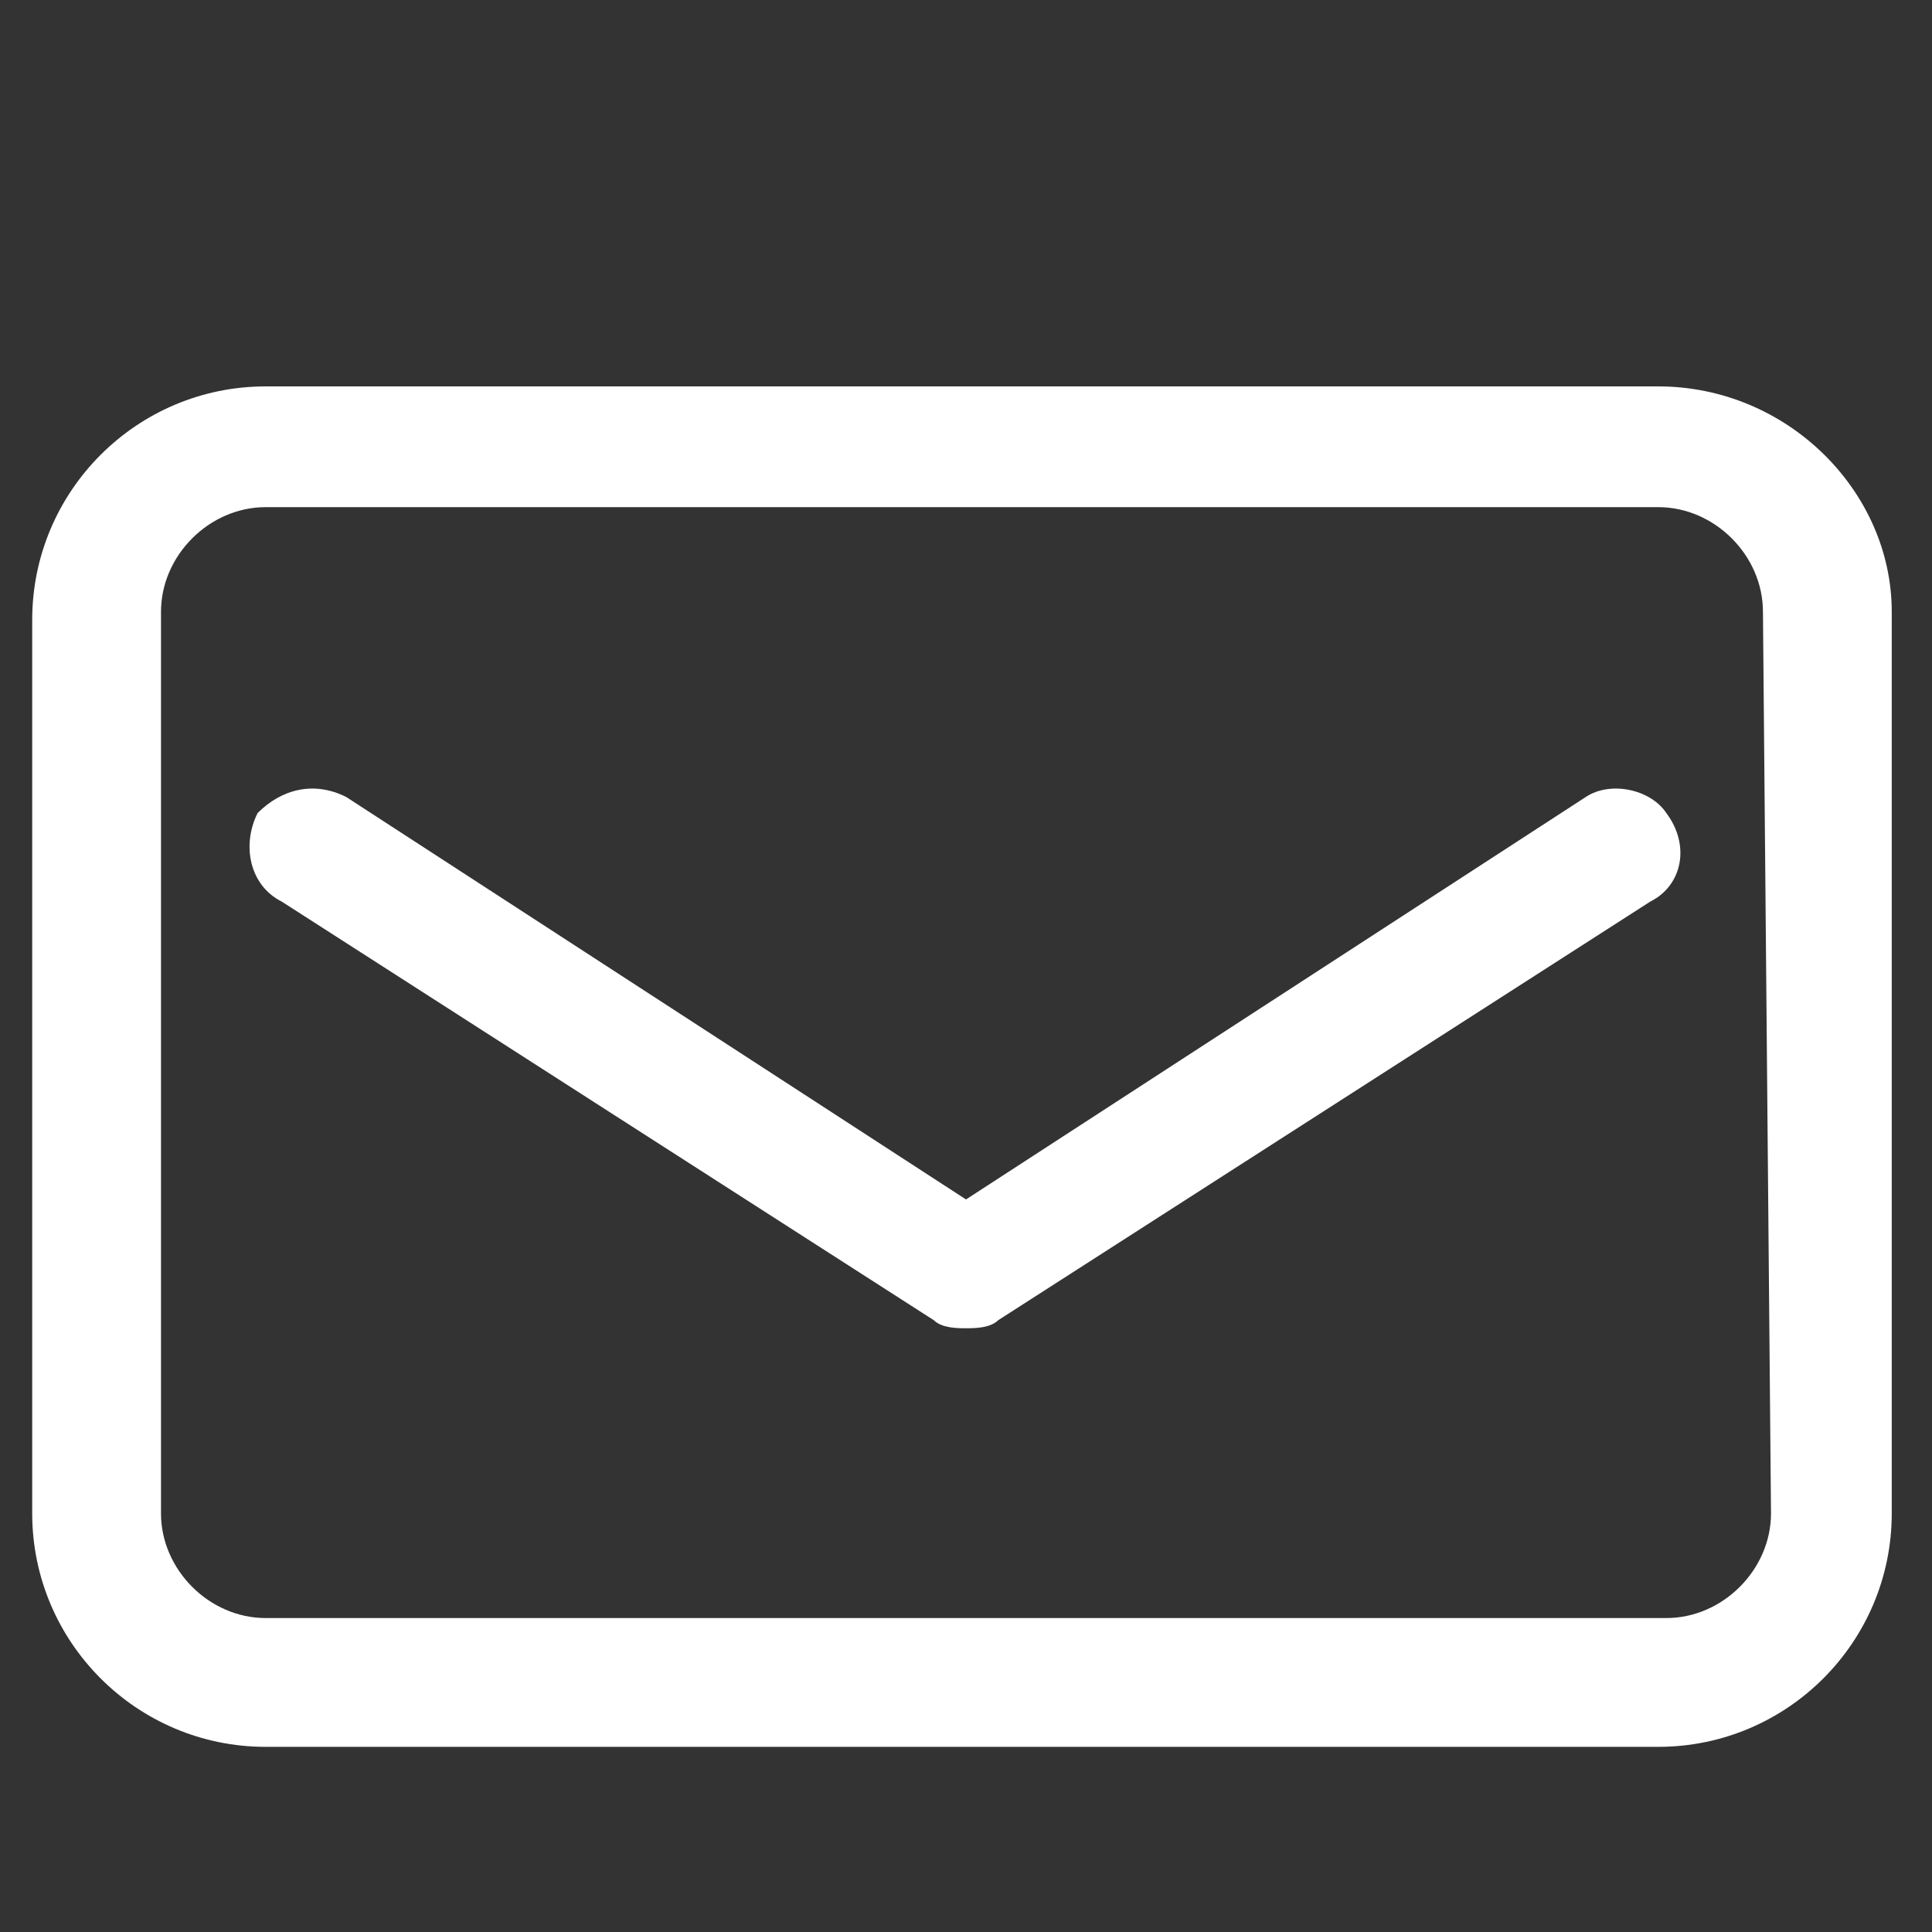 <?xml version="1.0" encoding="utf-8"?>
<!-- Generator: Adobe Illustrator 25.0.0, SVG Export Plug-In . SVG Version: 6.00 Build 0)  -->
<svg version="1.1" id="图层_1" xmlns="http://www.w3.org/2000/svg" xmlns:xlink="http://www.w3.org/1999/xlink" x="0px" y="0px"
	 viewBox="0 0 24 24" style="enable-background:new 0 0 24 24;" xml:space="preserve">
<rect x="0" y="0" width="24" height="24" fill="#333333" stroke="none"/>
<style type="text/css">
	.st0{fill:#FFFFFF;}
</style>
<path class="st0" d="M20.6,4.8H3.3c-1.6,0-2.9,1.3-2.9,2.9v11.1c0,1.6,1.3,2.9,2.9,2.9h17.3c1.6,0,2.9-1.3,2.9-2.9V7.6
	C23.5,6.1,22.2,4.8,20.6,4.8z M22,18.8c0,0.7-0.6,1.3-1.3,1.3H3.3c-0.7,0-1.3-0.6-1.3-1.3L2,7.6c0-0.7,0.6-1.3,1.3-1.3h17.3
	c0.7,0,1.3,0.6,1.3,1.3L22,18.8z"/>
<path class="st0" d="M19.7,9.9l-7.7,5l-7.7-5c-0.4-0.2-0.8-0.1-1.1,0.2C3,10.5,3.1,11,3.5,11.2l8.1,5.2c0.1,0.1,0.3,0.1,0.4,0.1
	c0.1,0,0.3,0,0.4-0.1l8.1-5.2c0.4-0.2,0.5-0.7,0.2-1.1C20.5,9.8,20,9.7,19.7,9.9z"/>
</svg>

